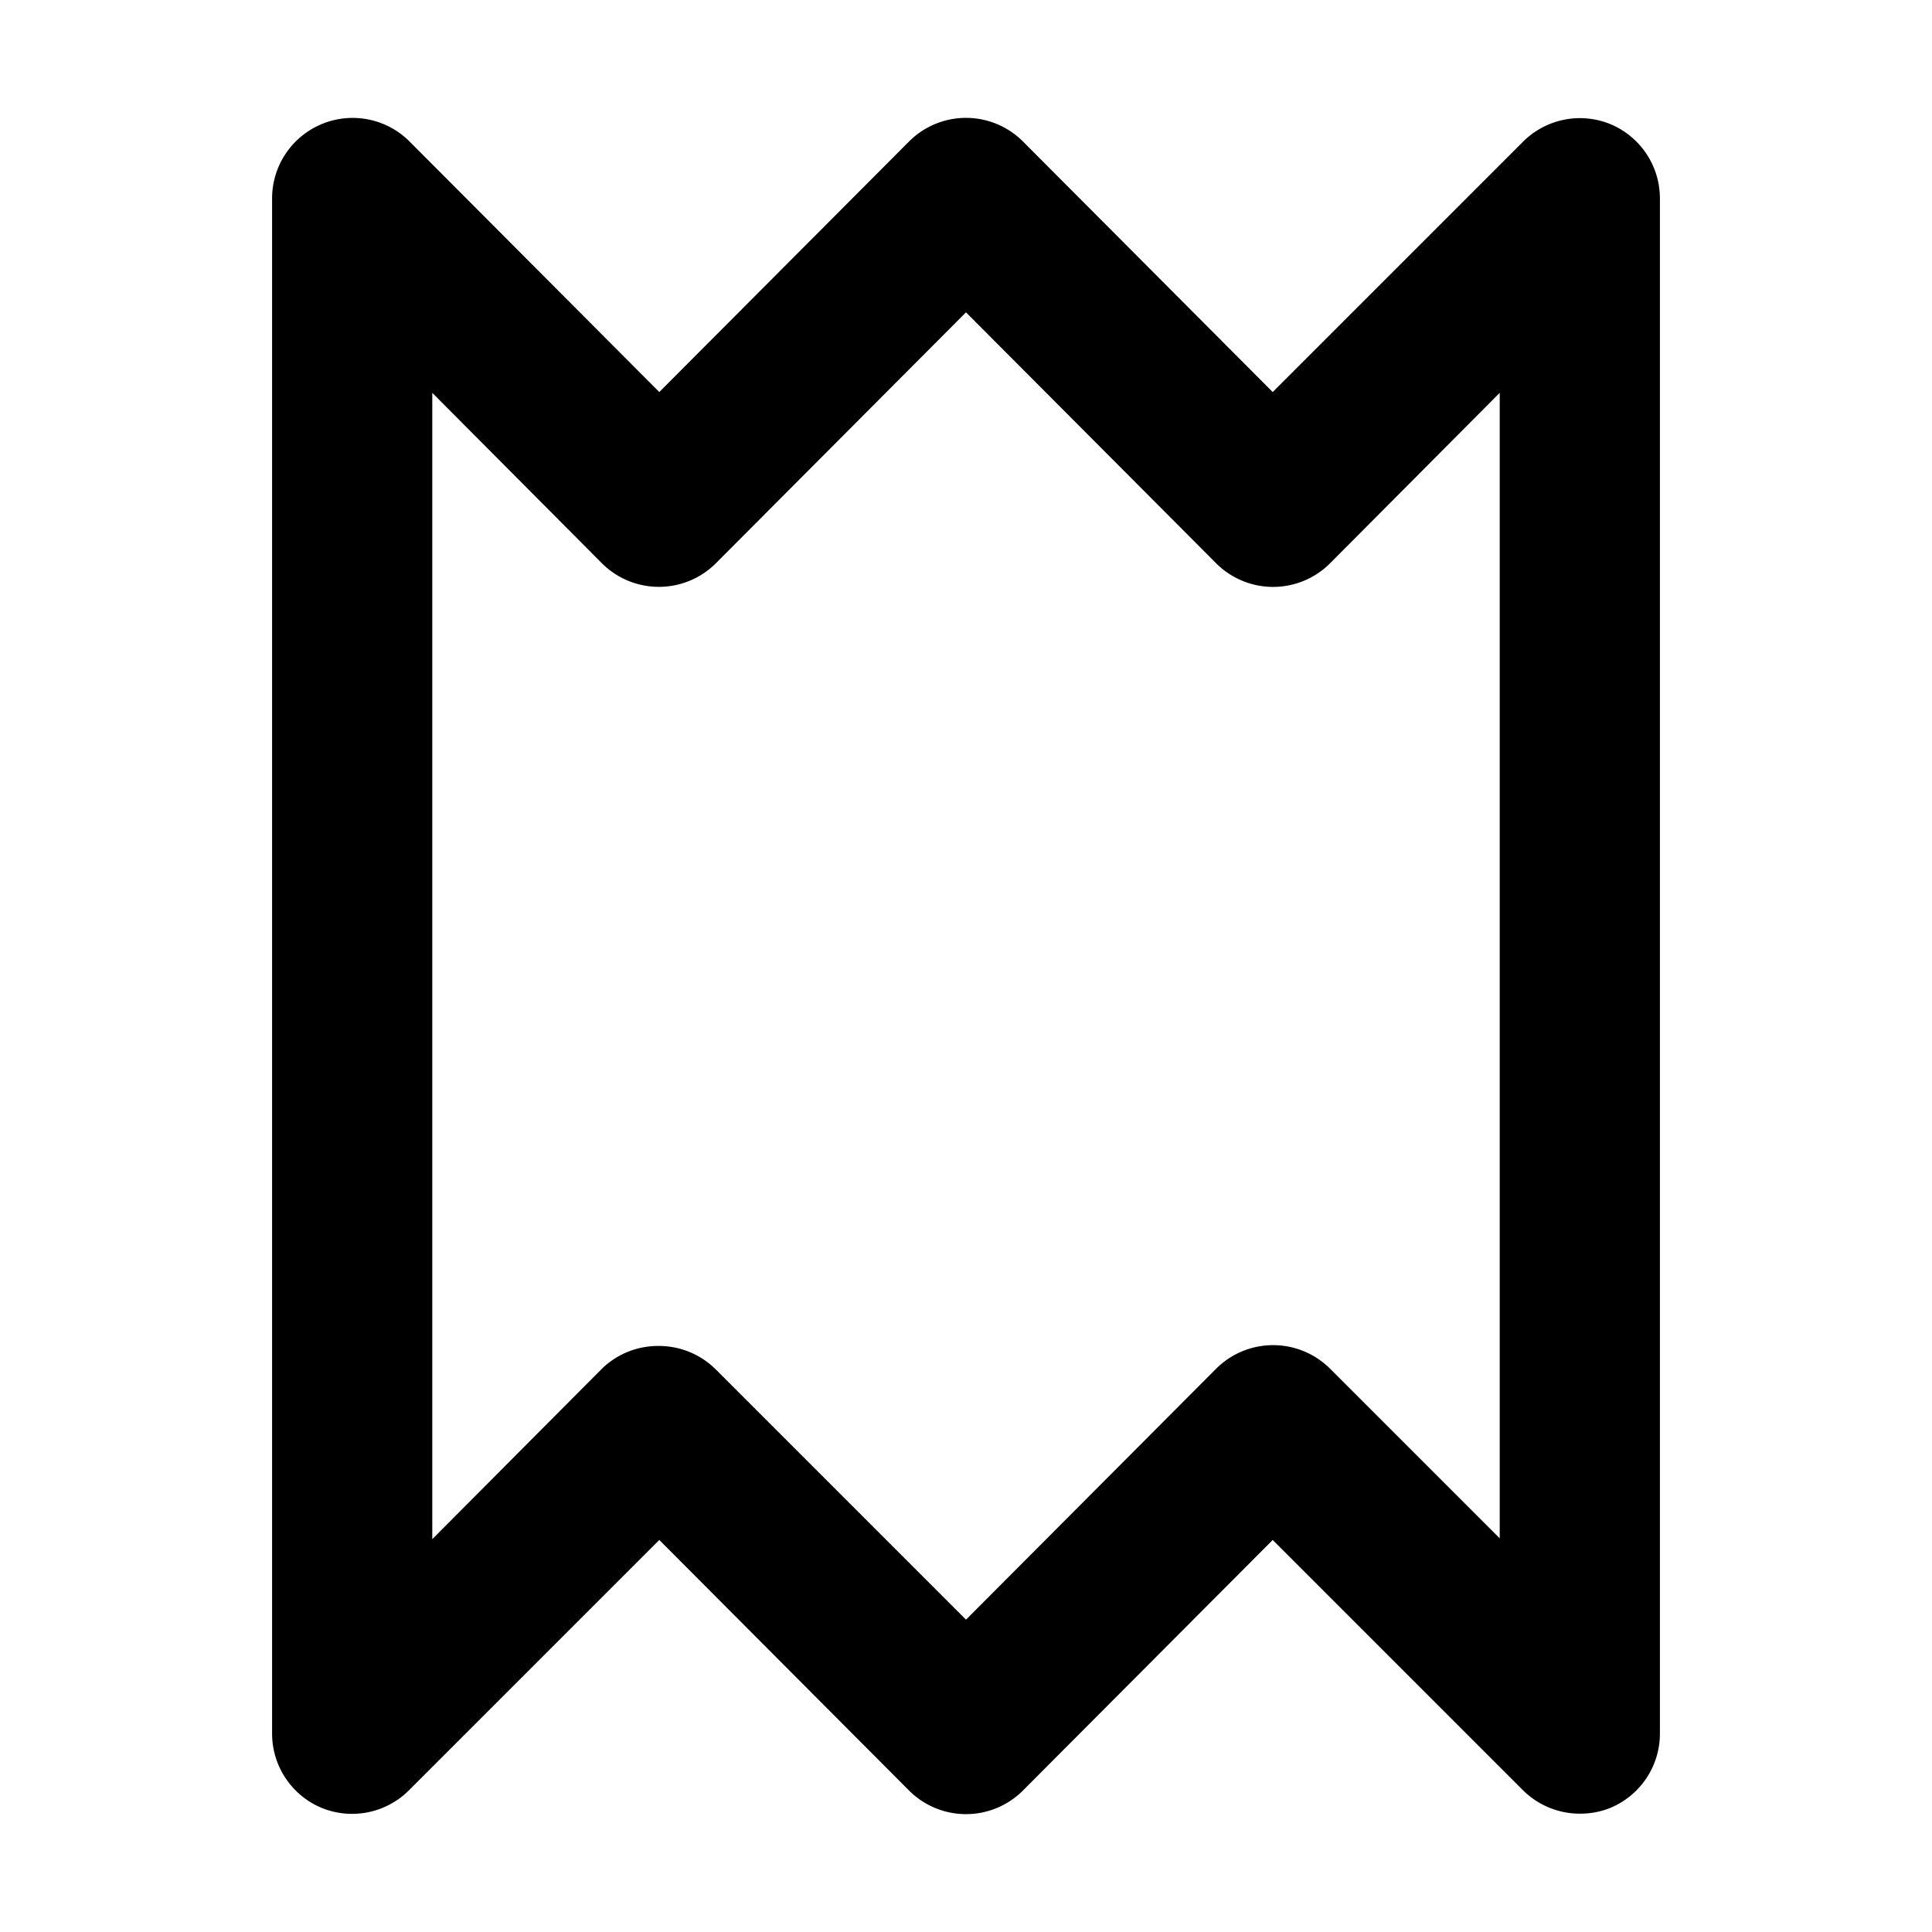 <?xml version="1.0" encoding="utf-8"?><!-- Uploaded to: SVG Repo, www.svgrepo.com, Generator: SVG Repo Mixer Tools -->
<svg width="800px" height="800px" viewBox="0 0 24 24" id="Layer_1" data-name="Layer 1" xmlns="http://www.w3.org/2000/svg" xmlns:xlink="http://www.w3.org/1999/xlink">
<defs>
<style>.cls-1{fill:none;}.cls-2{clip-path:url(#clip-path);}</style>
<clipPath id="clip-path">
<rect class="cls-1" width="24" height="24"/>
</clipPath>
</defs>
<title>receipt</title>
<g class="cls-2">
<path d="M19.63,22.53a1,1,0,0,1-.71-.29l-3.11-3.11-3.1,3.11a1,1,0,0,1-1.42,0l-3.1-3.11L5.08,22.24A1,1,0,0,1,4,22.46a1,1,0,0,1-.62-.93V2.47A1,1,0,0,1,4,1.54a1,1,0,0,1,1.09.22L8.19,4.87l3.1-3.11a1,1,0,0,1,1.42,0l3.1,3.11,3.11-3.11A1,1,0,0,1,20,1.54a1,1,0,0,1,.62.93V21.53a1,1,0,0,1-.62.93A1,1,0,0,1,19.63,22.53ZM8.19,16.72a1,1,0,0,1,.7.29L12,20.12,15.11,17a1,1,0,0,1,.7-.29h0a1,1,0,0,1,.71.29l2.11,2.11V4.88L16.52,7a1,1,0,0,1-1.41,0L12,3.88,8.89,7a1,1,0,0,1-.7.29h0A1,1,0,0,1,7.48,7L5.37,4.88V19.12L7.48,17A1,1,0,0,1,8.19,16.72Z"/>
</g>
</svg>
